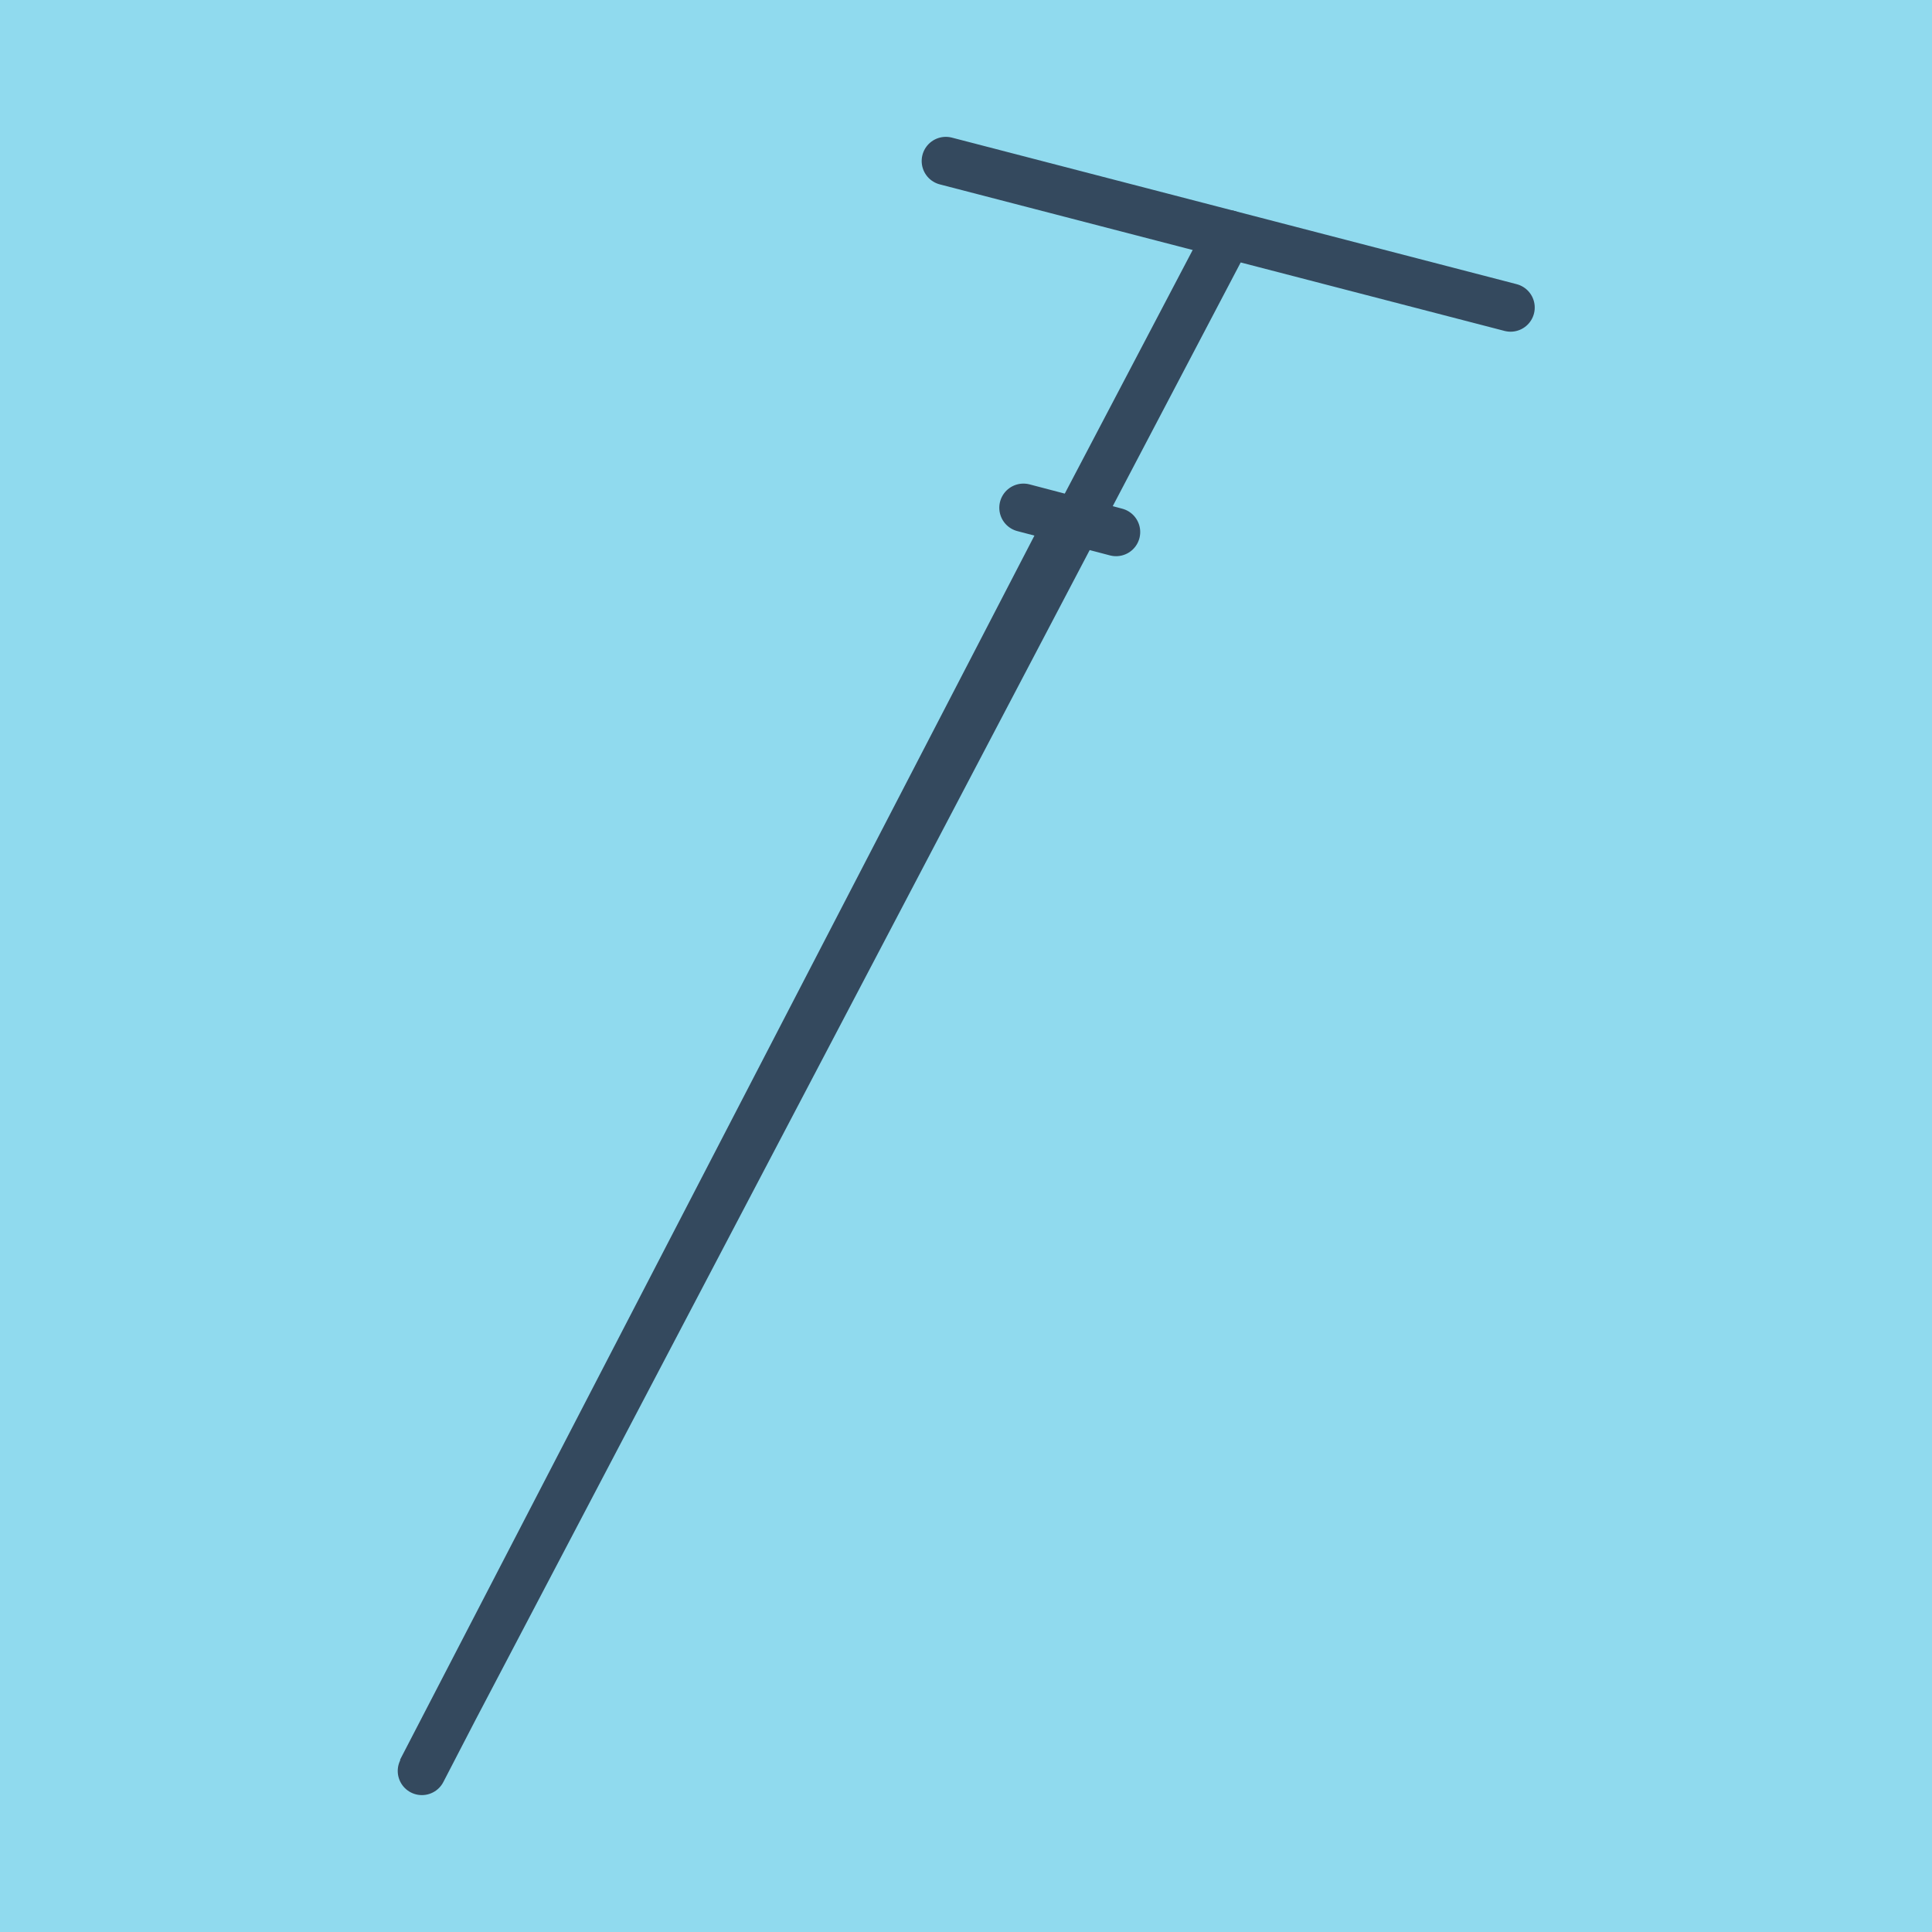 <?xml version="1.0" encoding="utf-8"?>
<!DOCTYPE svg PUBLIC "-//W3C//DTD SVG 1.1//EN" "http://www.w3.org/Graphics/SVG/1.1/DTD/svg11.dtd">
<svg xmlns="http://www.w3.org/2000/svg" xmlns:xlink="http://www.w3.org/1999/xlink" viewBox="-10 -10 120 120" preserveAspectRatio="xMidYMid meet">
	<path style="fill:#90daee" d="M-10-10h120v120H-10z"/>
			<polyline stroke-linecap="round" points="48.747,0 83.825,9.102 " style="fill:none;stroke:#34495e;stroke-width: 3px"/>
			<polyline stroke-linecap="round" points="59.321,23.046 53.568,21.537 " style="fill:none;stroke:#34495e;stroke-width: 3px"/>
			<polyline stroke-linecap="round" points="66.286,4.551 16.175,100 56.445,22.292 16.204,99.997 16.204,99.997 " style="fill:none;stroke:#34495e;stroke-width: 3px"/>
	</svg>
